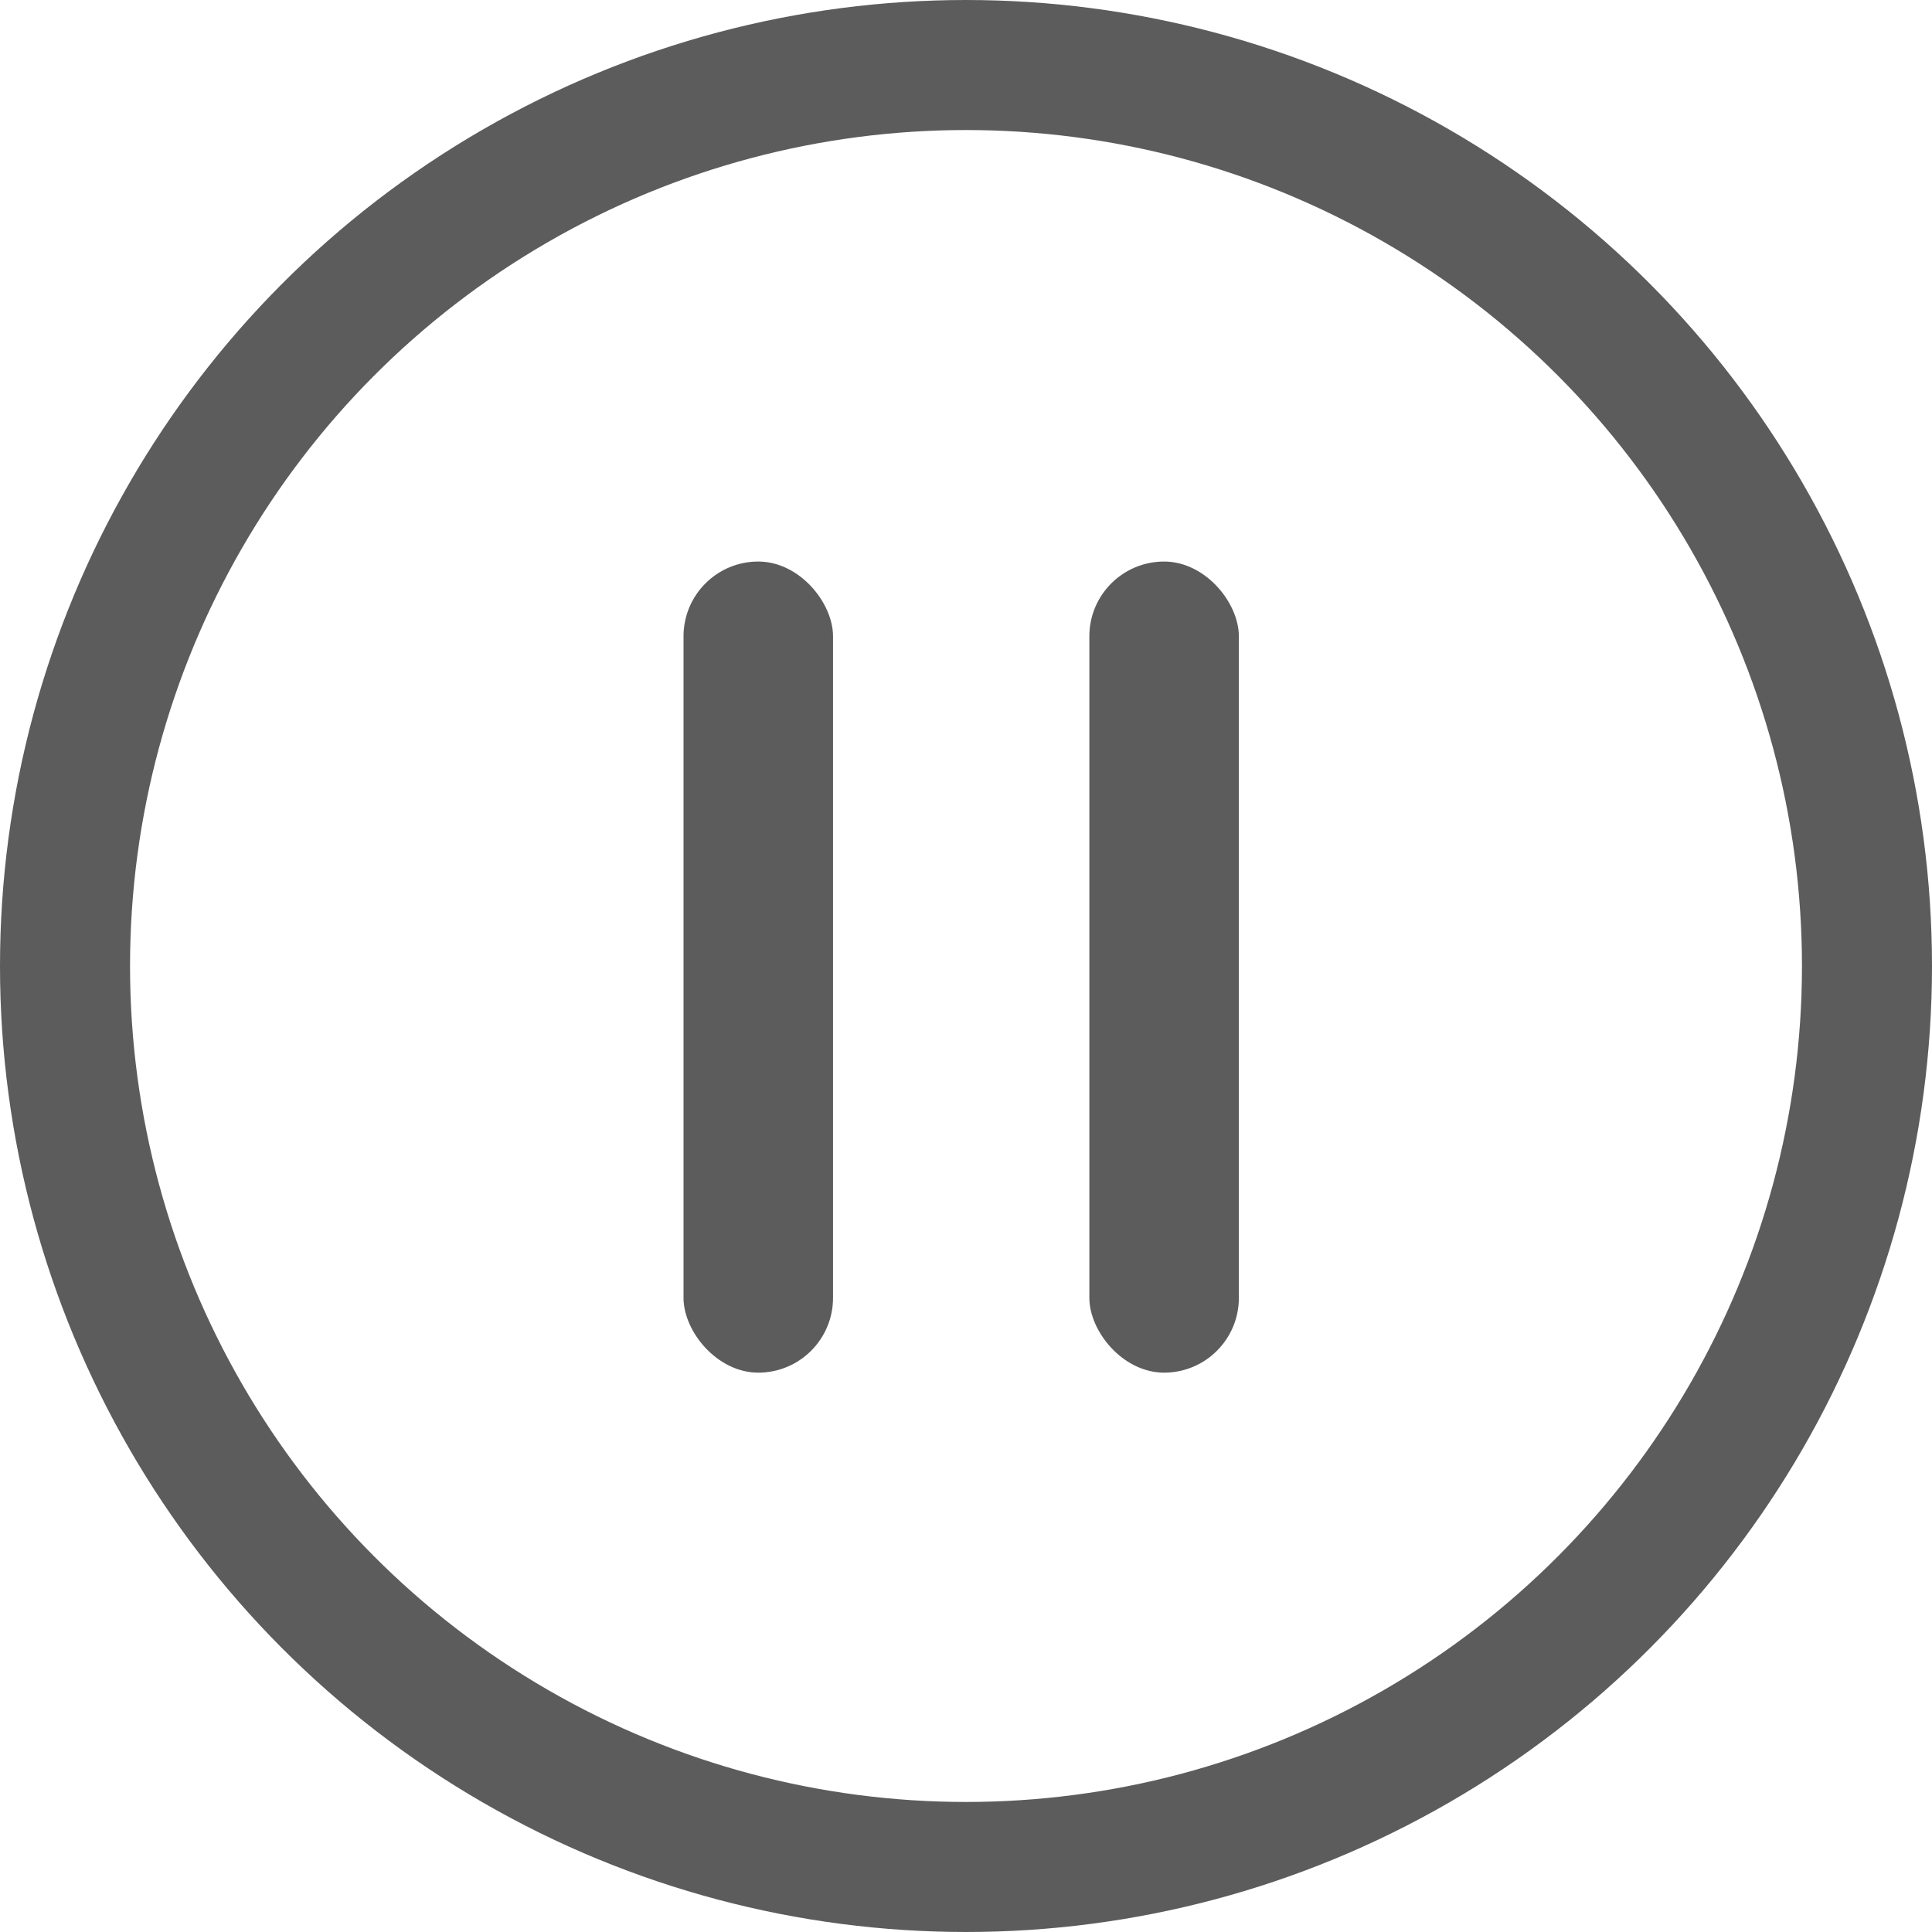 <svg width="52" height="52" viewBox="0 0 52 52" fill="none" xmlns="http://www.w3.org/2000/svg">
<circle cx="26" cy="26" r="24.25" stroke="#5C5C5C" stroke-width="3.5"/>
<rect x="18.397" y="15.114" width="4.024" height="21.831" rx="2.012" fill="#5C5C5C"/>
<rect x="29.32" y="15.114" width="4.024" height="21.831" rx="2.012" fill="#5C5C5C"/>
</svg>
